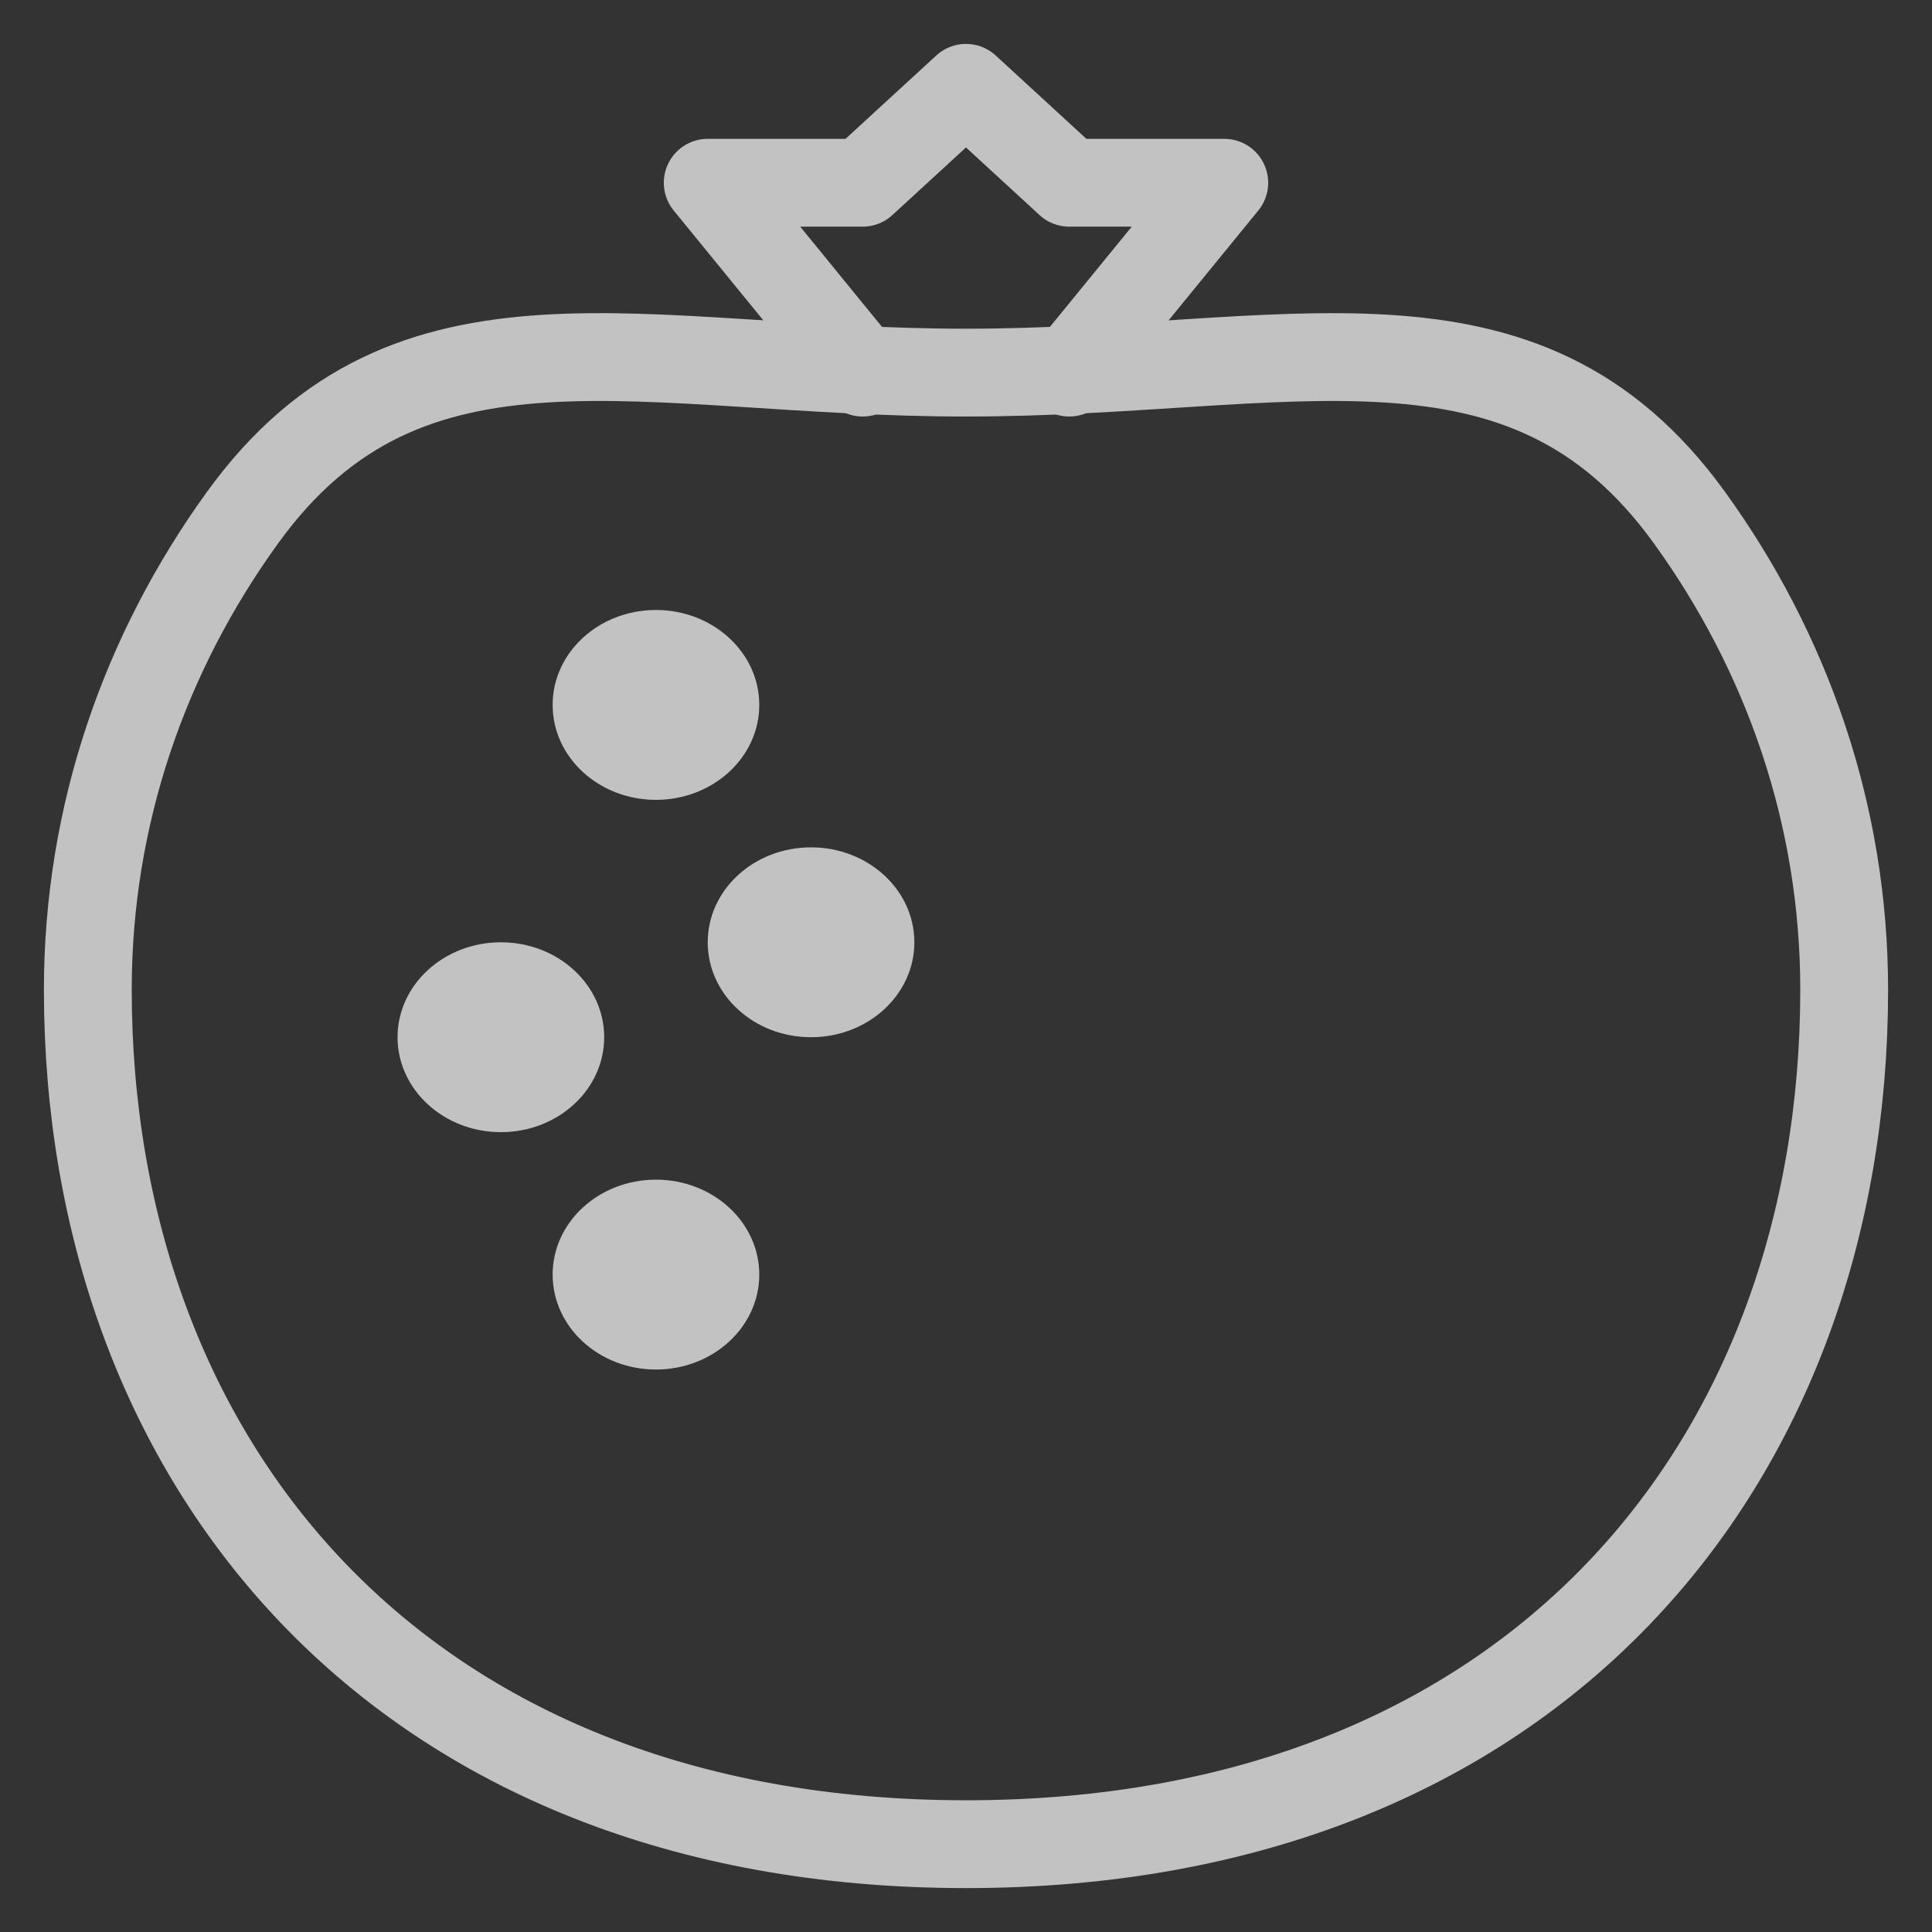 <?xml version="1.0" encoding="UTF-8"?> <svg xmlns="http://www.w3.org/2000/svg" width="22" height="22" viewBox="0 0 22 22" fill="none"><rect x="0" y="0" width="22" height="22" fill="#333333" stroke="none"/><g opacity="0.7"><path d="M21 11.27C21 16.644 17.471 21 11 21C4.529 21 1 16.643 1 11.27C1 9.281 1.649 7.431 2.765 5.89C4.662 3.269 7.318 4.243 11 4.243C14.682 4.243 17.338 3.269 19.235 5.89C20.35 7.431 21 9.281 21 11.27Z" stroke="white" stroke-linecap="round" stroke-linejoin="round"></path><path d="M12.176 4.243L13.941 2.081H12.176L11 1L9.823 2.081H8.059L9.823 4.243" stroke="white" stroke-linecap="round" stroke-linejoin="round"></path><path d="M7.469 9.108C8.119 9.108 8.646 8.624 8.646 8.027C8.646 7.43 8.119 6.946 7.469 6.946C6.82 6.946 6.293 7.43 6.293 8.027C6.293 8.624 6.82 9.108 7.469 9.108Z" fill="white"></path><path d="M5.704 12.892C6.354 12.892 6.88 12.408 6.88 11.811C6.88 11.214 6.354 10.73 5.704 10.73C5.054 10.73 4.527 11.214 4.527 11.811C4.527 12.408 5.054 12.892 5.704 12.892Z" fill="white"></path><path d="M9.235 11.811C9.885 11.811 10.412 11.327 10.412 10.73C10.412 10.133 9.885 9.649 9.235 9.649C8.585 9.649 8.059 10.133 8.059 10.73C8.059 11.327 8.585 11.811 9.235 11.811Z" fill="white"></path><path d="M7.469 15.595C8.119 15.595 8.646 15.111 8.646 14.514C8.646 13.917 8.119 13.433 7.469 13.433C6.82 13.433 6.293 13.917 6.293 14.514C6.293 15.111 6.82 15.595 7.469 15.595Z" fill="white"></path></g></svg> 